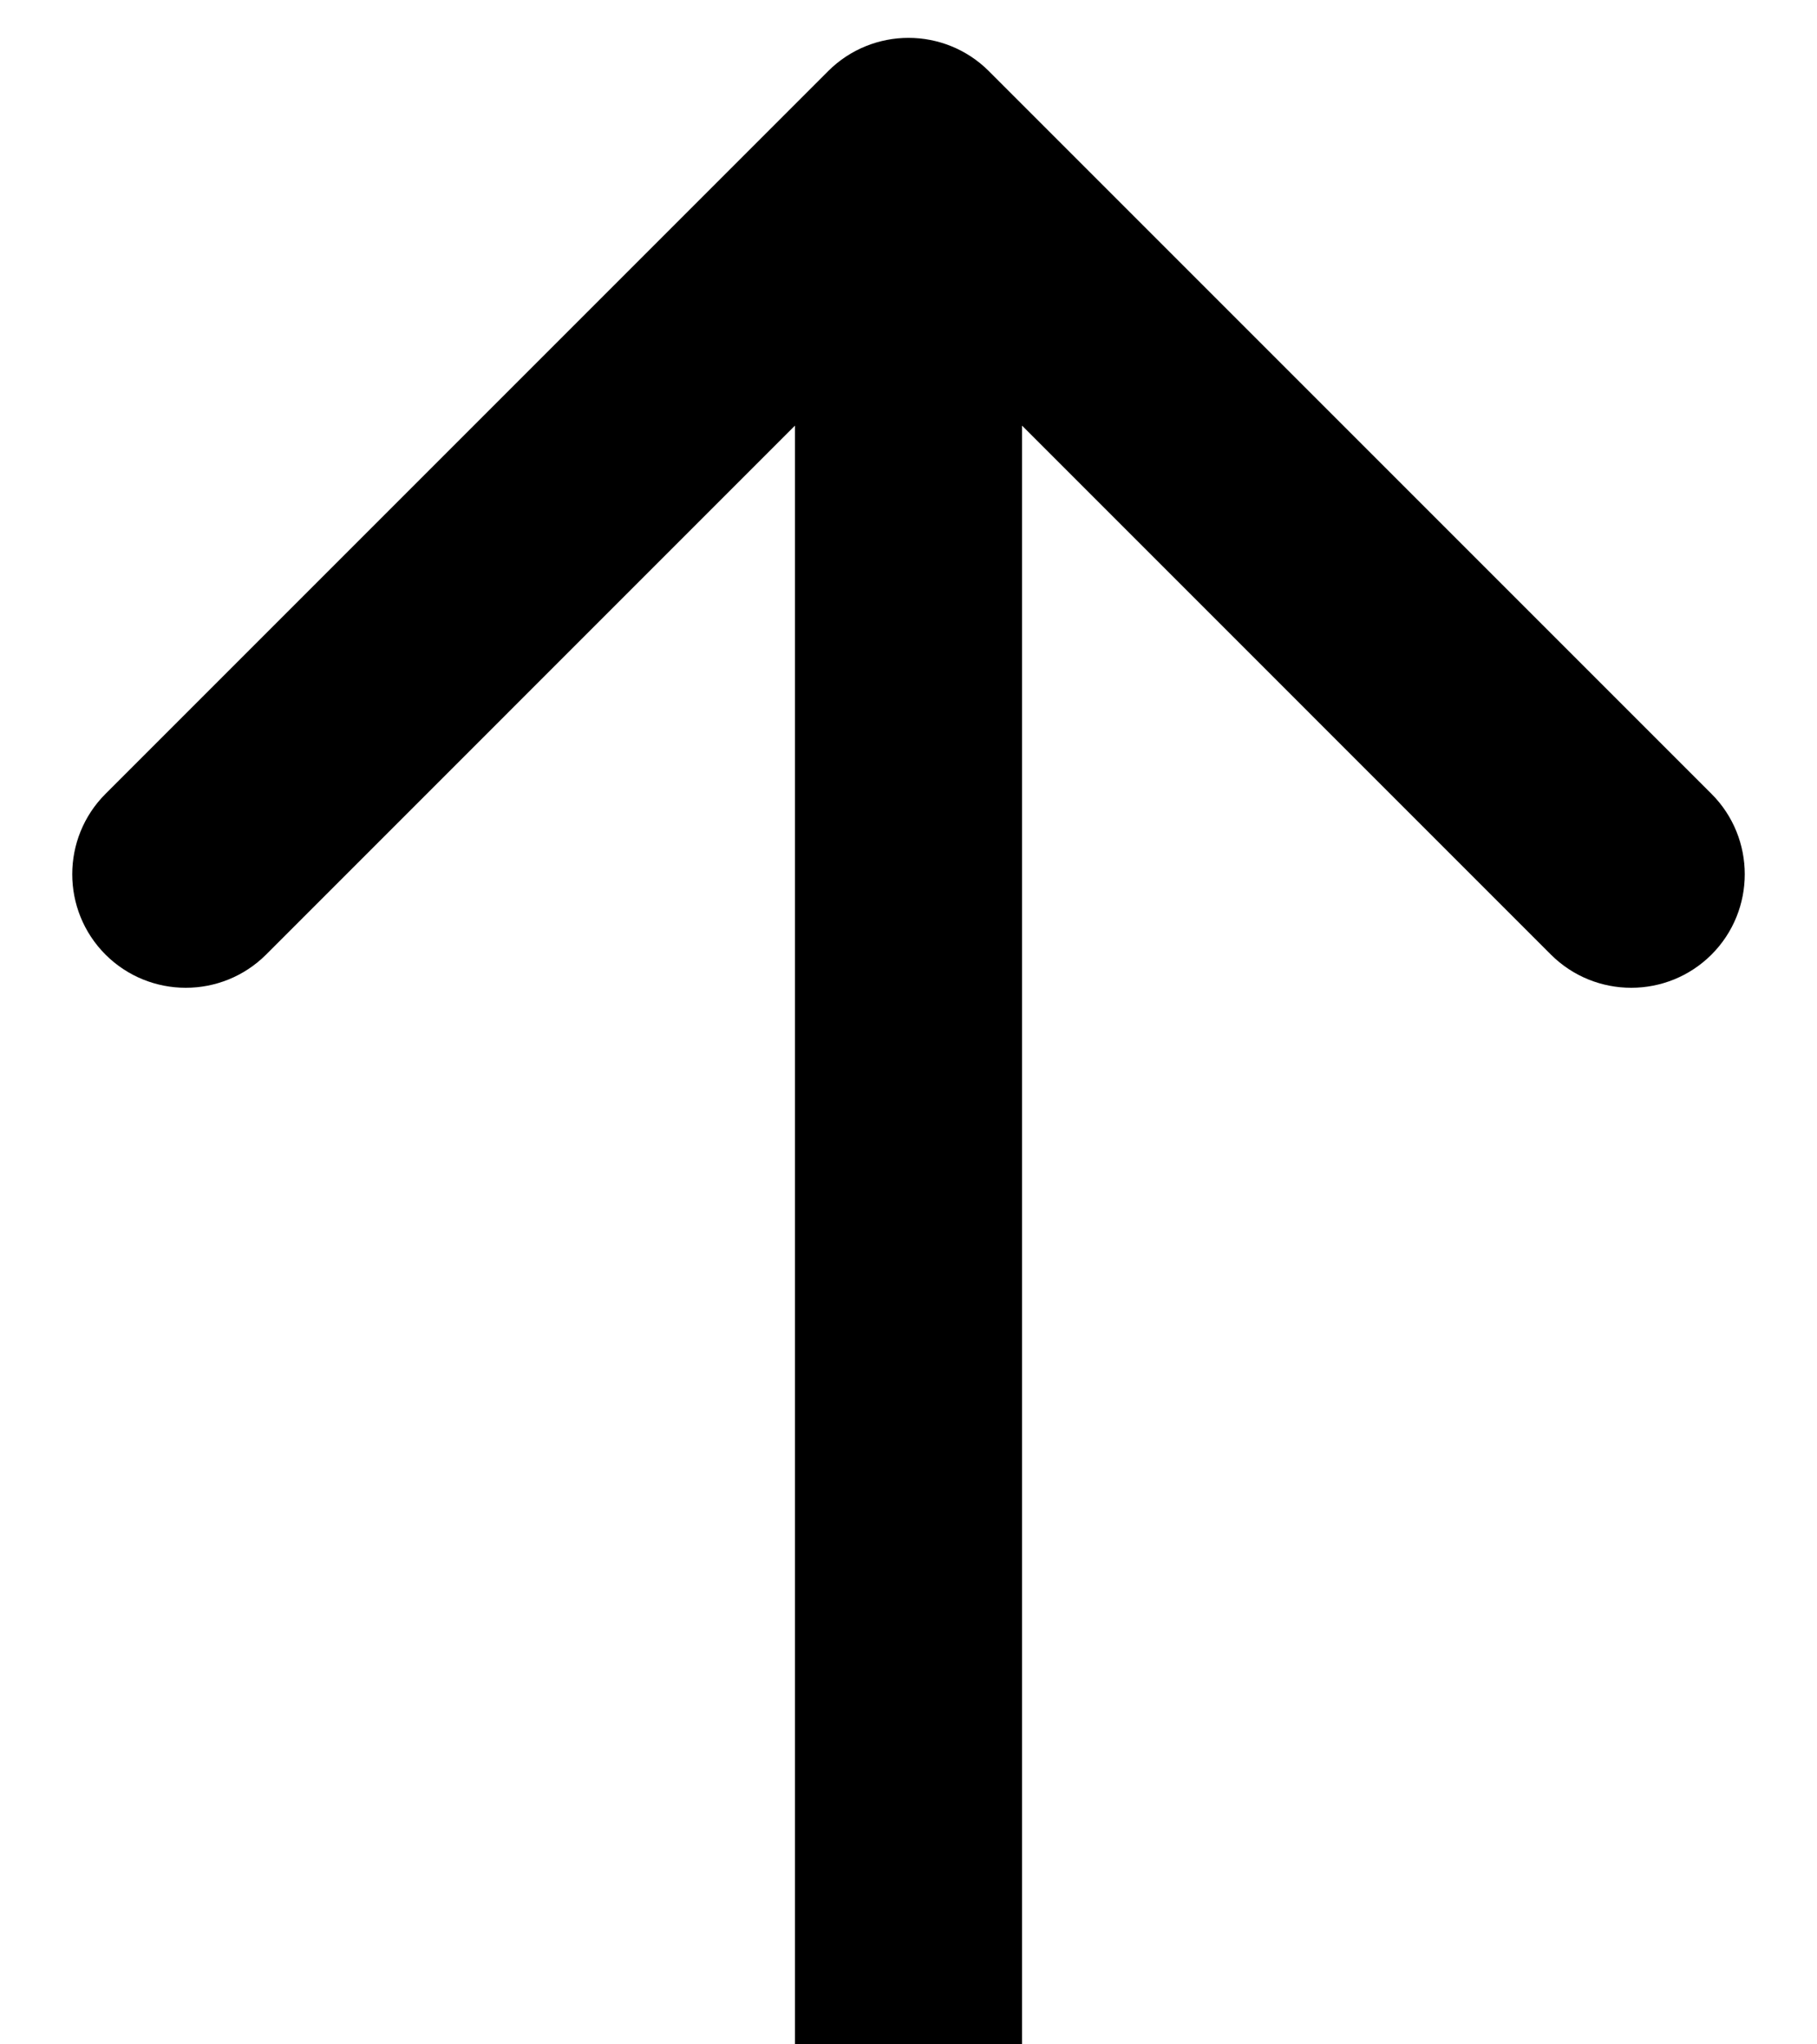 <svg width="24" height="27" viewBox="0 0 24 27" fill="none" xmlns="http://www.w3.org/2000/svg">
<path d="M13.061 0.939C12.475 0.354 11.525 0.354 10.939 0.939L1.393 10.485C0.808 11.071 0.808 12.021 1.393 12.607C1.979 13.192 2.929 13.192 3.515 12.607L12 4.121L20.485 12.607C21.071 13.192 22.021 13.192 22.607 12.607C23.192 12.021 23.192 11.071 22.607 10.485L13.061 0.939ZM13.5 27L13.5 2H10.5L10.5 27H13.5Z" fill="black"/>
</svg>
